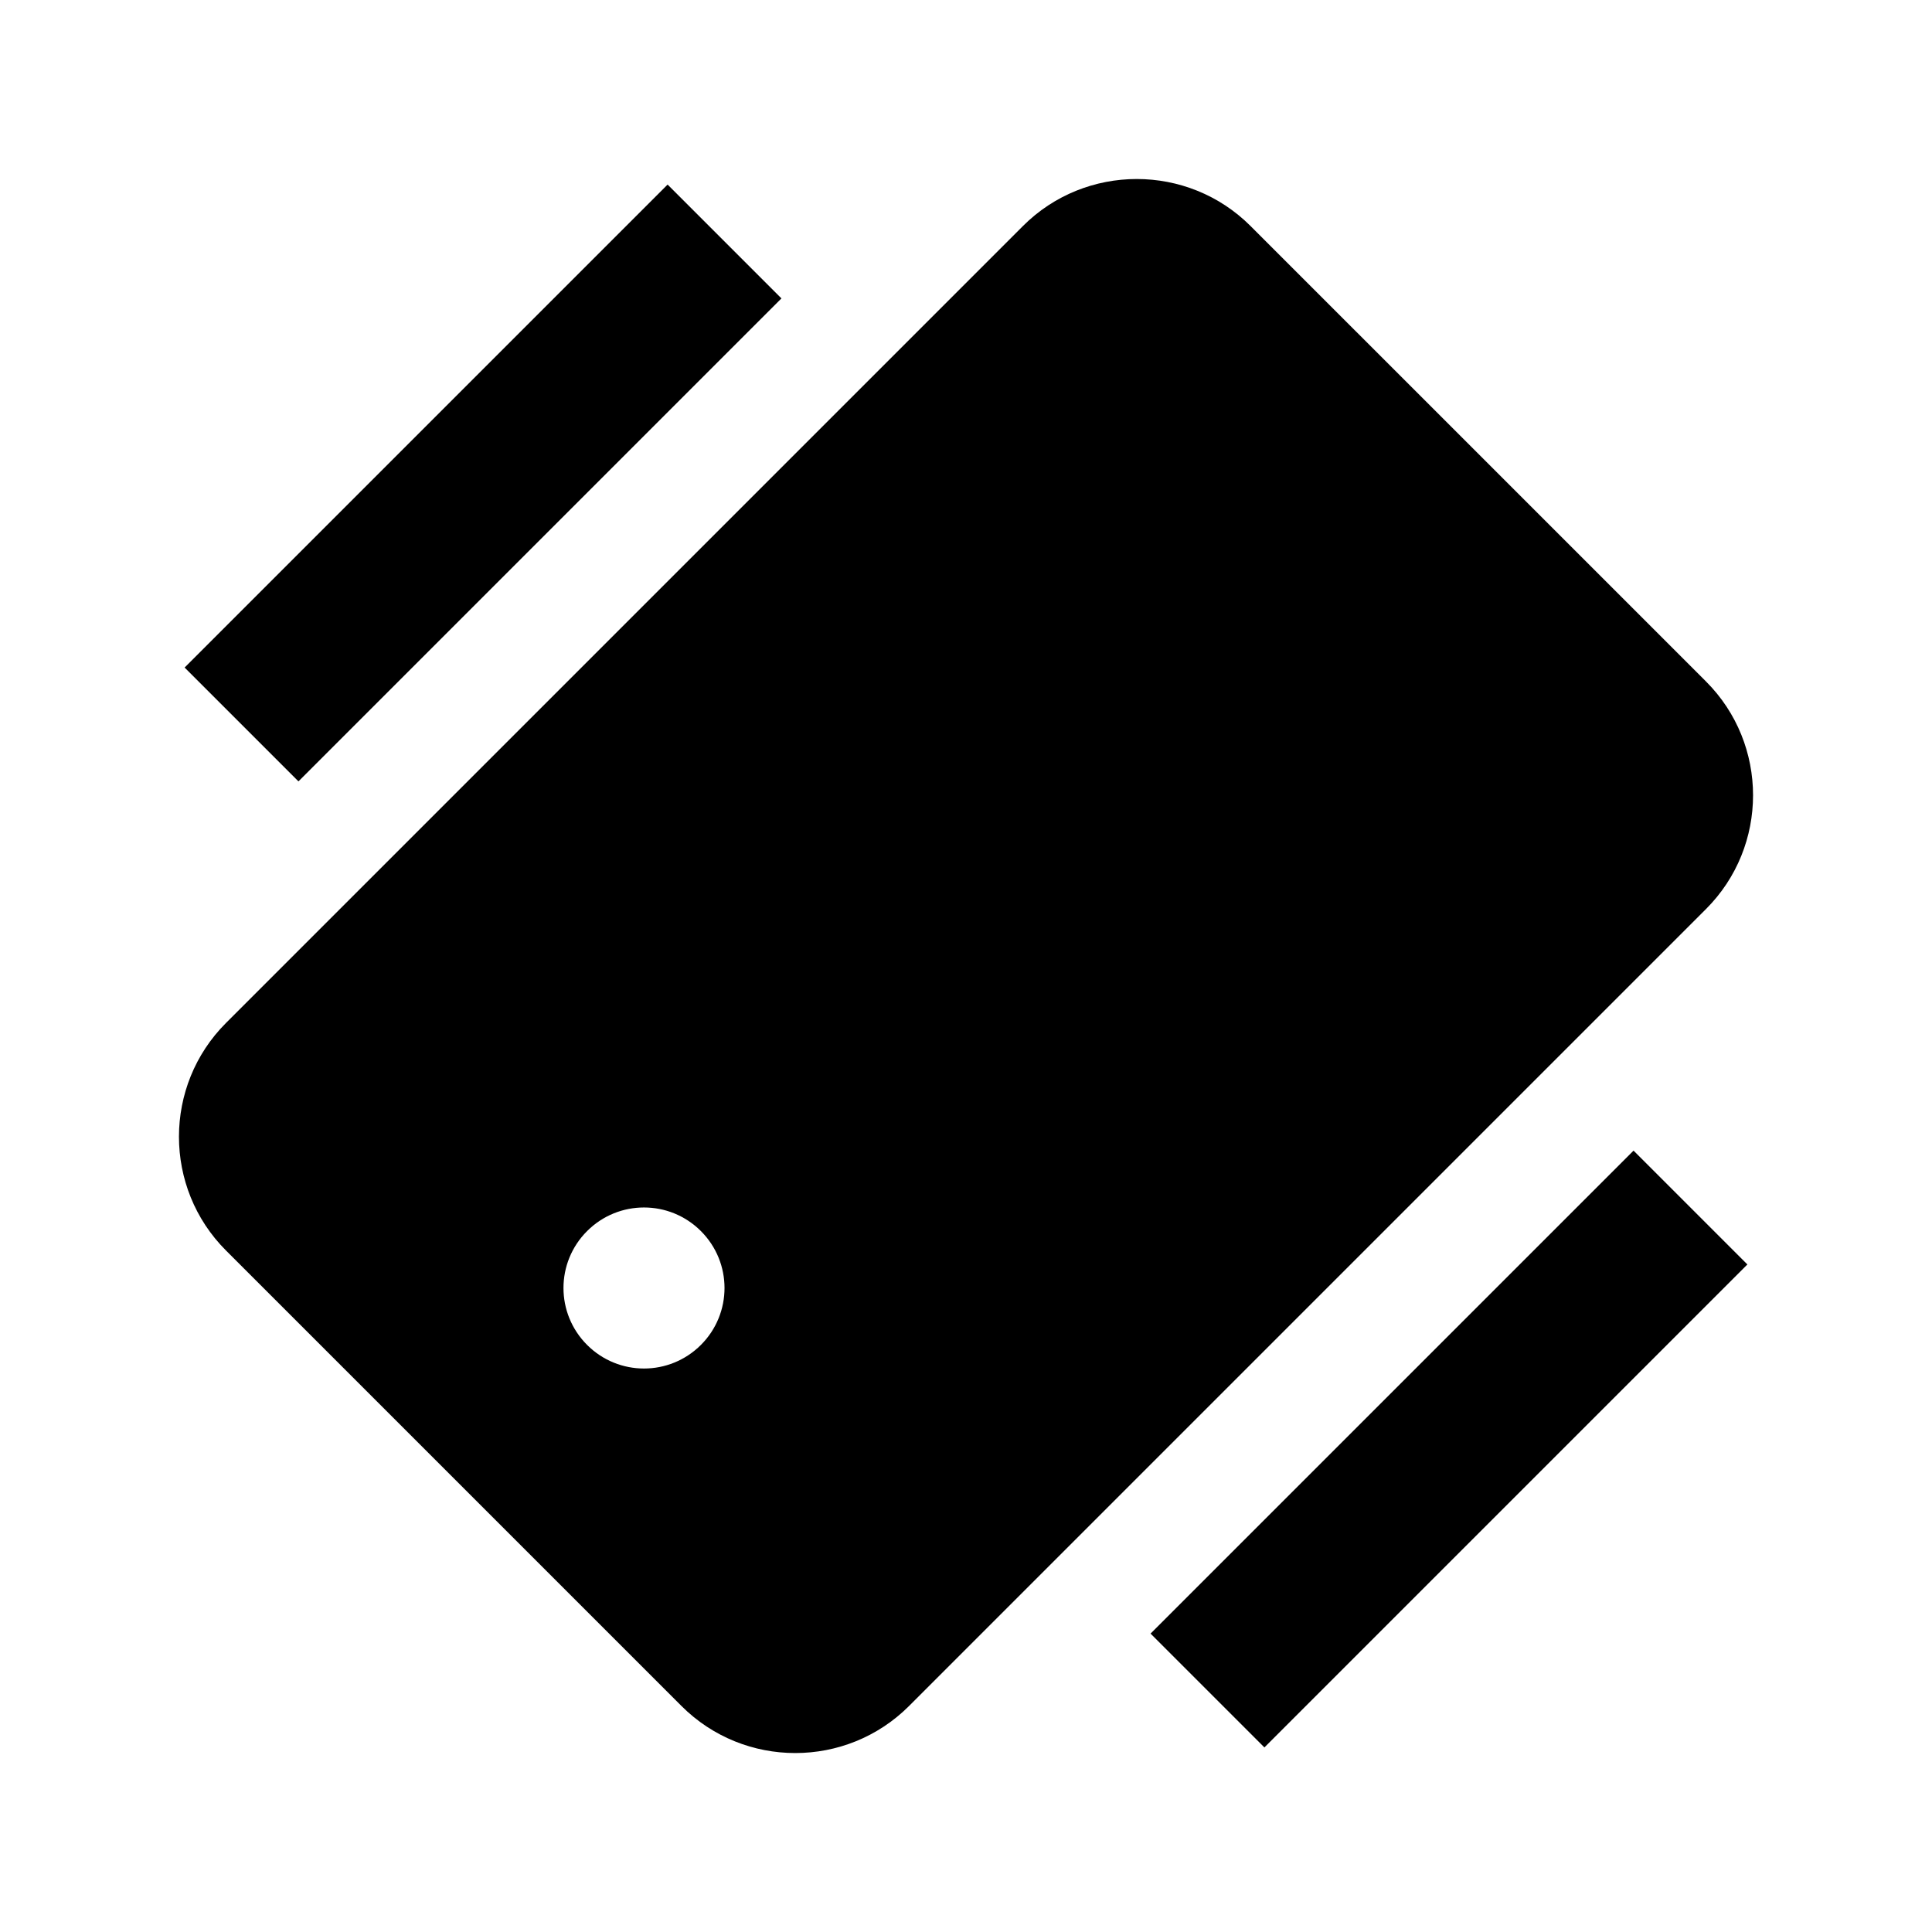 <svg xmlns="http://www.w3.org/2000/svg" width="24" height="24" viewBox="0 0 24 24"><path d="M15.535,2.808c-0.779-0.779-2.049-0.779-2.828,0l-9.899,9.899c-0.78,0.779-0.78,2.049,0,2.828l5.657,5.657 c0.39,0.39,0.902,0.585,1.414,0.585s1.024-0.195,1.414-0.585l9.899-9.899c0.78-0.779,0.78-2.049,0-2.828L15.535,2.808z M8.707,16.707c-0.391,0.391-1.023,0.391-1.414,0s-0.391-1.023,0-1.414s1.023-0.391,1.414,0S9.098,16.316,8.707,16.707z"/><path transform="rotate(-134.999 18 18)" d="M17 13.757H19V22.242H17z"/><path transform="rotate(45.001 6 6)" d="M5 1.757H7V10.242H5z"/></svg>